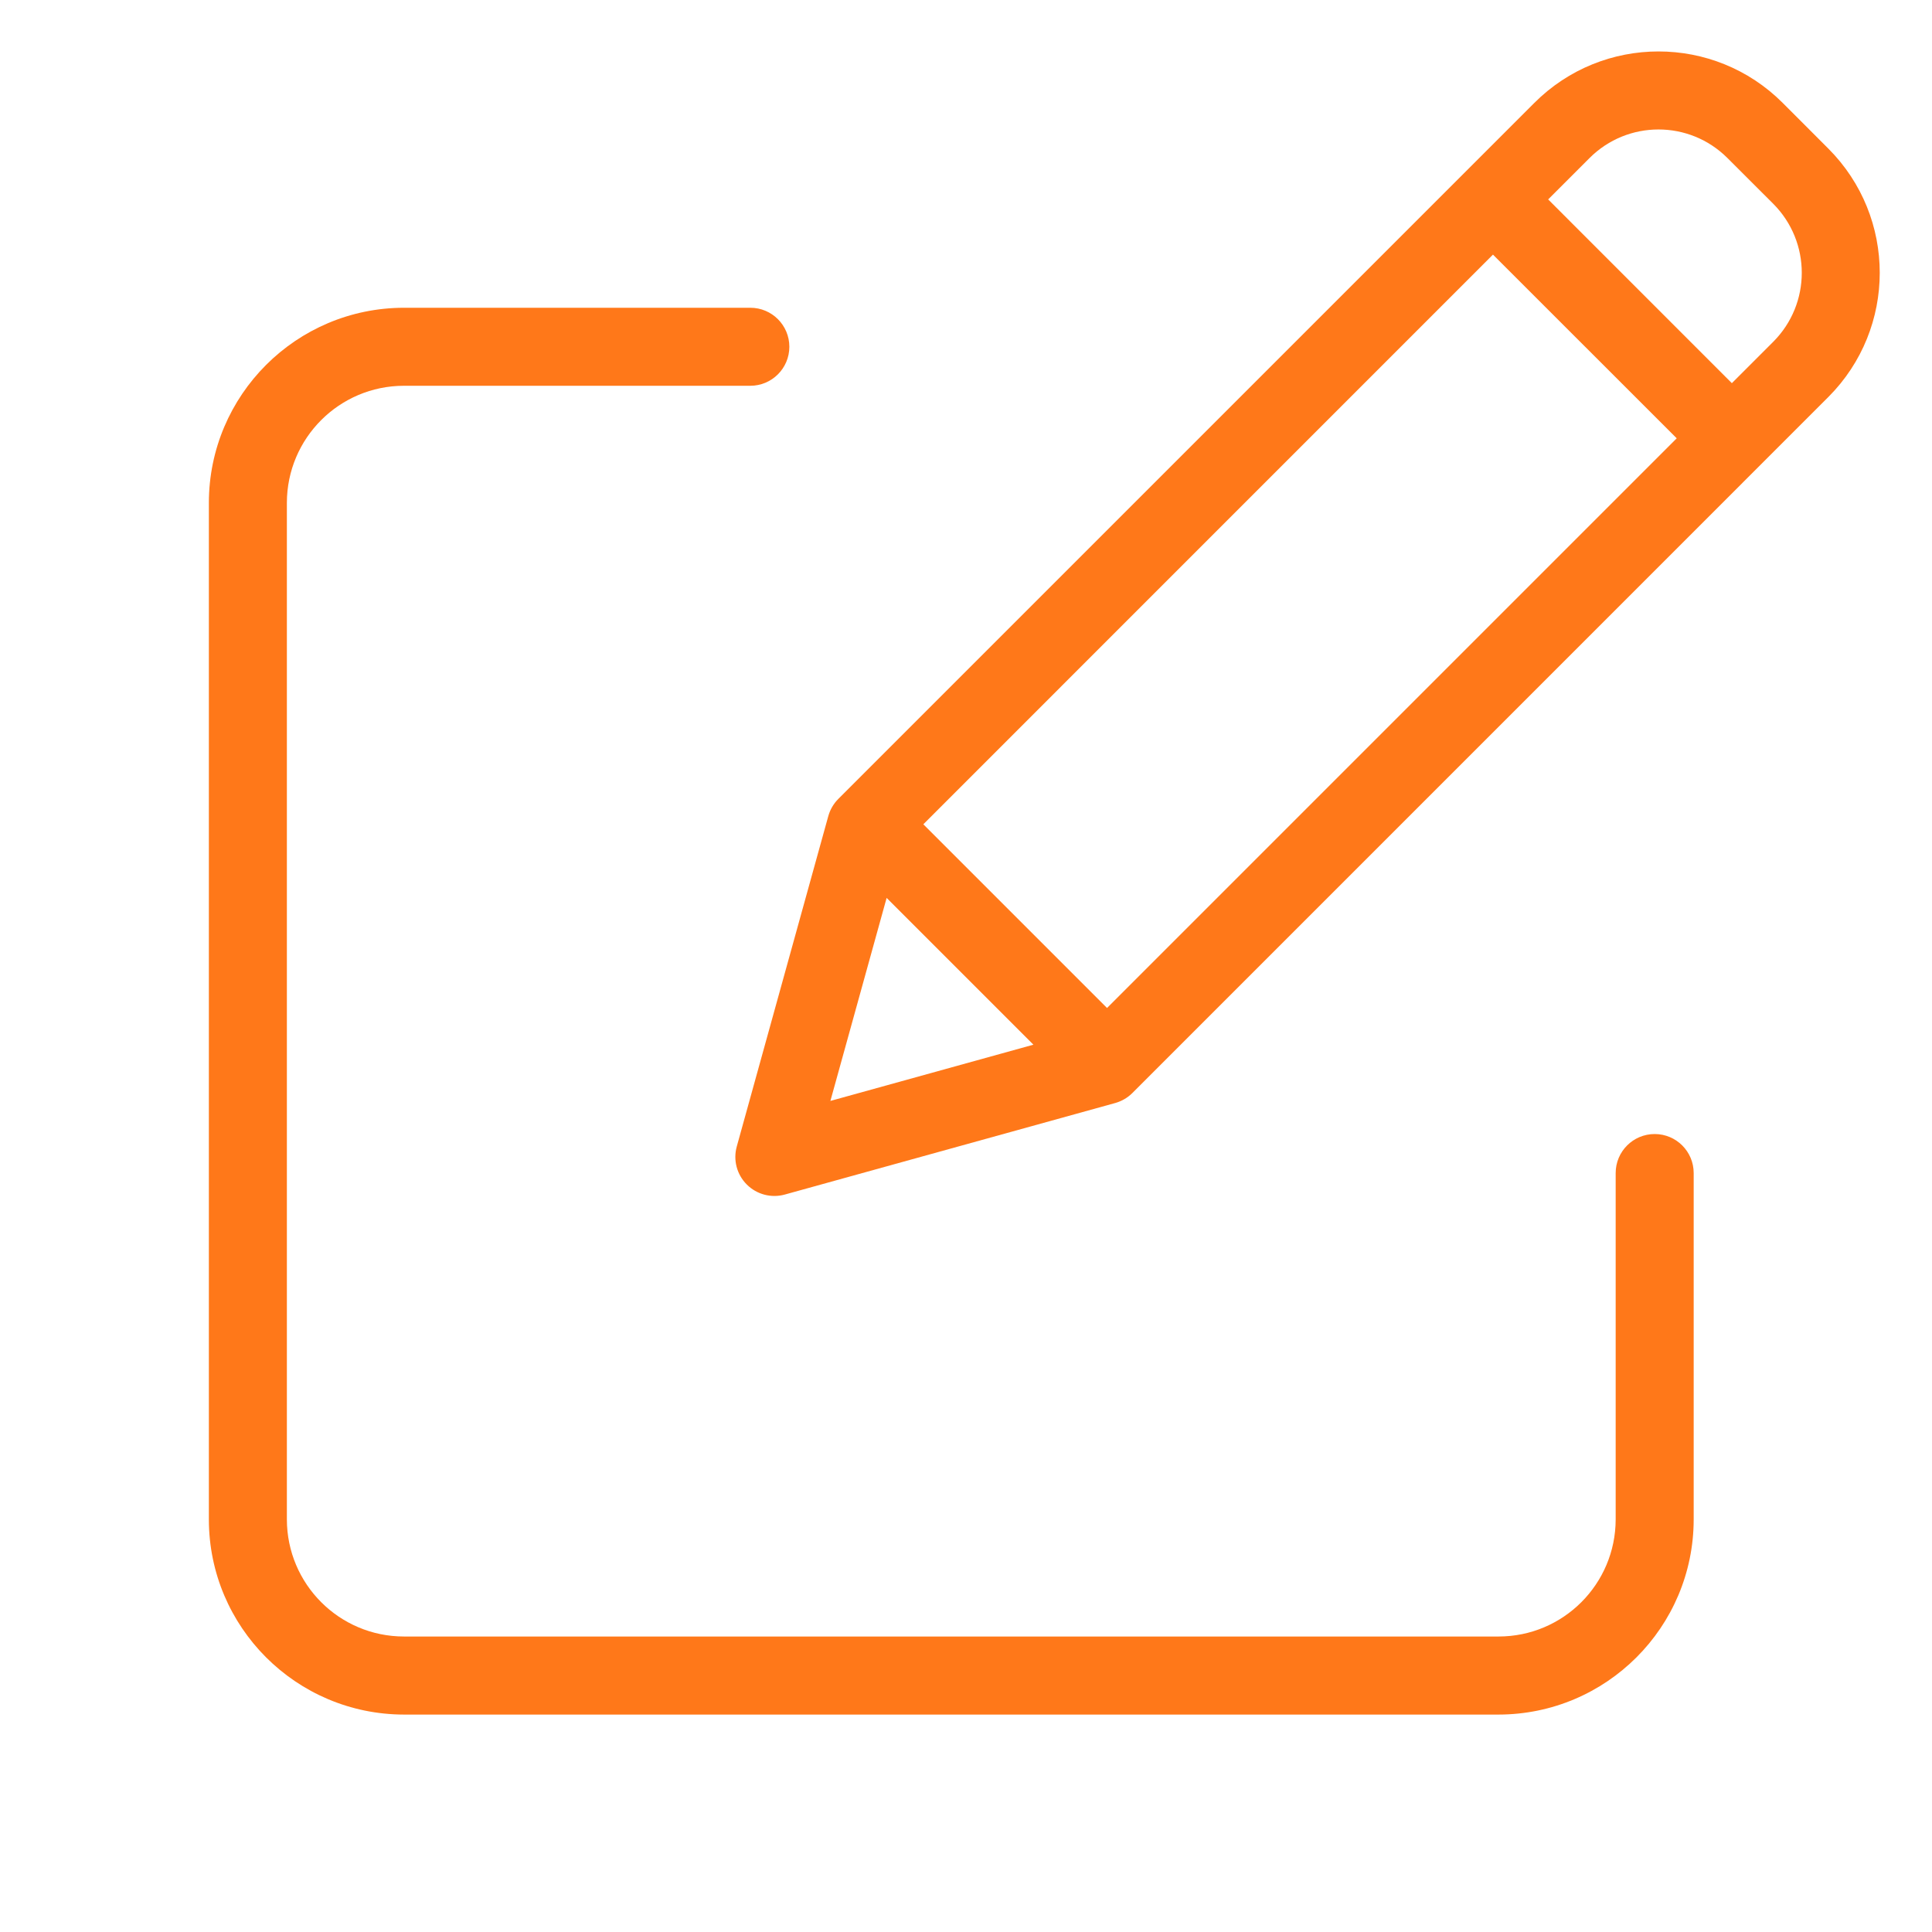 <svg width="37" height="37" viewBox="0 0 37 37" fill="none" xmlns="http://www.w3.org/2000/svg">
<path d="M31.689 21.718C31.276 21.718 30.942 22.053 30.942 22.465V29.099C30.94 30.337 29.938 31.34 28.7 31.341H7.736C6.498 31.34 5.496 30.337 5.494 29.099V9.629C5.496 8.392 6.498 7.389 7.736 7.388H14.37C14.782 7.388 15.117 7.053 15.117 6.641C15.117 6.228 14.782 5.894 14.37 5.894H7.736C5.674 5.896 4.002 7.567 4 9.629V29.1C4.002 31.162 5.674 32.833 7.736 32.836H28.7C30.762 32.833 32.434 31.162 32.436 29.1V22.465C32.436 22.053 32.102 21.718 31.689 21.718Z" fill="#FF7819"/>
<path d="M34.14 1.97C32.827 0.657 30.698 0.657 29.385 1.97L16.055 15.3C15.964 15.391 15.898 15.504 15.863 15.629L14.11 21.957C14.038 22.217 14.111 22.494 14.302 22.685C14.492 22.875 14.77 22.949 15.03 22.877L21.358 21.124C21.482 21.089 21.596 21.023 21.687 20.932L35.016 7.602C36.327 6.288 36.327 4.161 35.016 2.847L34.14 1.97ZM17.683 15.786L28.592 4.876L32.111 8.394L21.201 19.304L17.683 15.786ZM16.98 17.196L19.791 20.007L15.903 21.084L16.98 17.196ZM33.96 6.545L33.167 7.338L29.649 3.819L30.441 3.027C31.171 2.297 32.353 2.297 33.083 3.027L33.96 3.903C34.688 4.634 34.688 5.815 33.96 6.545Z" fill="#FF7819"/>
</svg>
